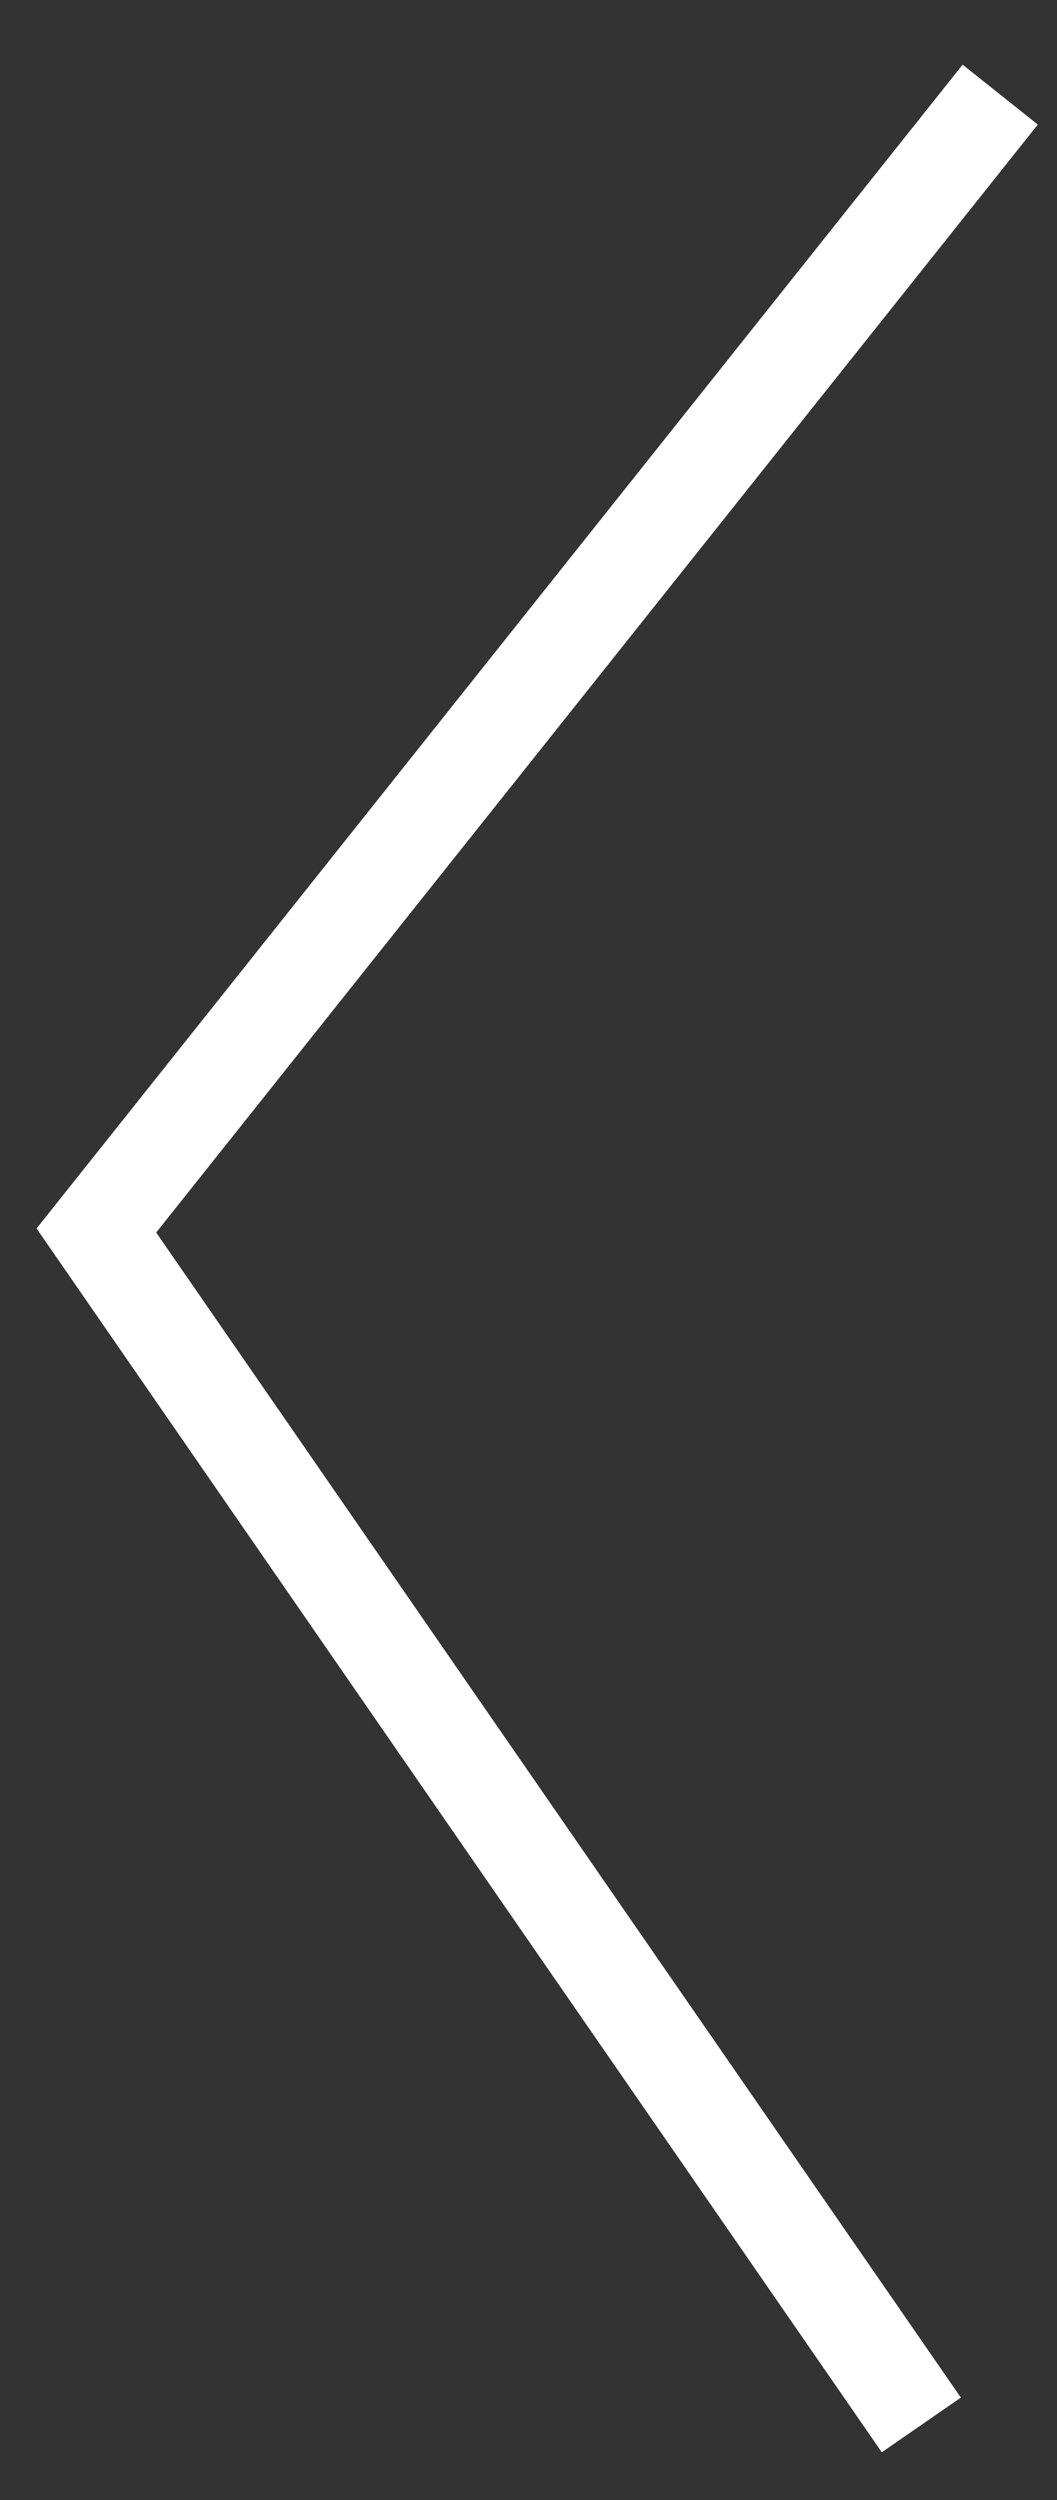 <svg width="11" height="26" viewBox="0 0 11 26" fill="none" xmlns="http://www.w3.org/2000/svg">
<rect x="0" y="0" width="11" height="26" fill="#333333" stroke="none"/>
<path d="M10.409 0.984L1.003 12.797L9.588 25.219" stroke="white"/>
</svg>
